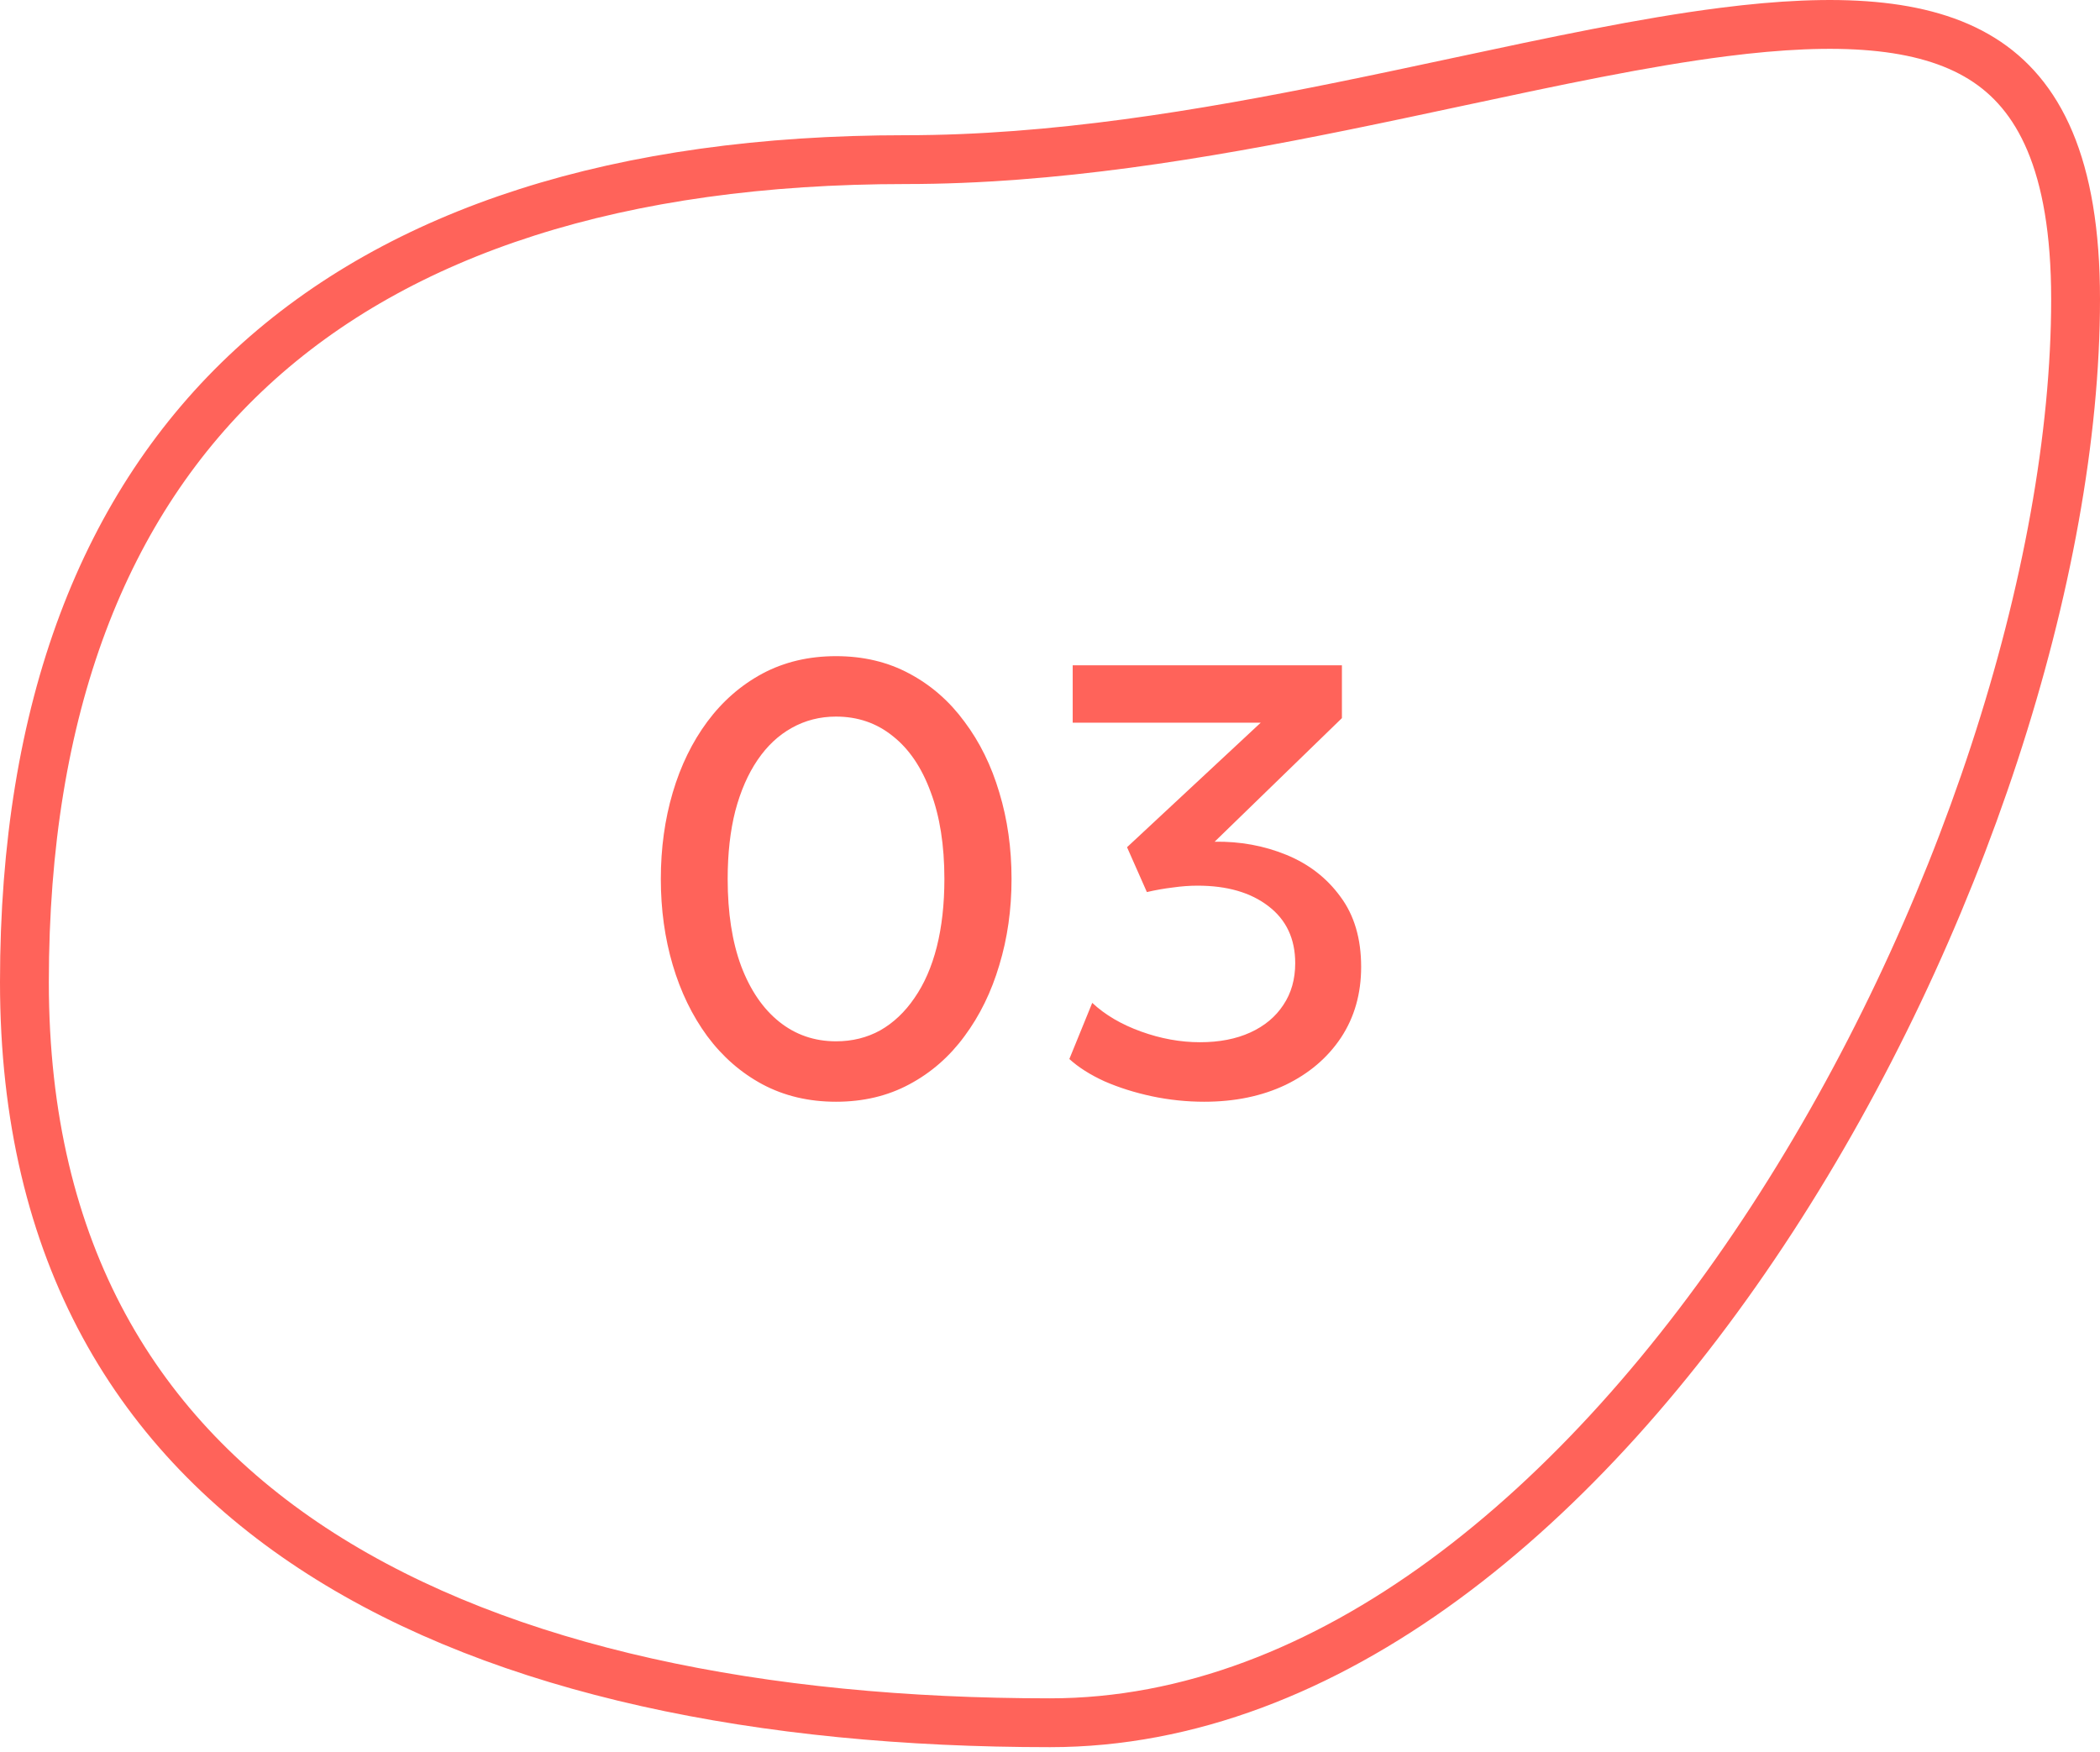 <?xml version="1.0" encoding="UTF-8"?> <svg xmlns="http://www.w3.org/2000/svg" width="344" height="287" viewBox="0 0 344 287" fill="none"><path d="M340 49.008C340 93.815 321.064 152.378 290.269 199.744C259.377 247.259 217.425 282.241 172 282.241C124.871 282.241 82.747 273.822 52.532 254.506C22.575 235.354 4 205.302 4 160.91C4 115.96 17.097 82.471 41.28 60.172C65.517 37.823 101.497 26.152 148.381 26.152C172.545 26.152 196.967 22.046 219.818 17.406C226.338 16.082 232.708 14.72 238.907 13.395C254.596 10.041 269.186 6.922 282.319 5.248C300.748 2.899 315.037 3.61 324.677 9.619C333.916 15.378 340 26.795 340 49.008Z" stroke="#FF635A" stroke-width="8"></path><path d="M136.95 180.5C132.483 180.5 128.467 179.55 124.9 177.65C121.367 175.75 118.35 173.117 115.85 169.75C113.383 166.383 111.5 162.5 110.2 158.1C108.9 153.7 108.25 149 108.25 144C108.25 138.967 108.9 134.25 110.2 129.85C111.5 125.45 113.383 121.583 115.85 118.25C118.35 114.883 121.367 112.25 124.9 110.35C128.467 108.45 132.483 107.5 136.95 107.5C141.417 107.5 145.417 108.45 148.95 110.35C152.517 112.25 155.533 114.883 158 118.25C160.5 121.583 162.4 125.45 163.7 129.85C165.033 134.25 165.7 138.967 165.7 144C165.7 149 165.033 153.7 163.7 158.1C162.4 162.5 160.5 166.383 158 169.75C155.533 173.117 152.517 175.75 148.95 177.65C145.417 179.55 141.417 180.5 136.95 180.5ZM136.95 170.6C139.617 170.6 142.033 170 144.2 168.8C146.367 167.567 148.233 165.8 149.8 163.5C151.4 161.2 152.617 158.417 153.45 155.15C154.283 151.85 154.7 148.133 154.7 144C154.7 138.467 153.95 133.717 152.45 129.75C150.983 125.75 148.917 122.7 146.25 120.6C143.617 118.467 140.517 117.4 136.95 117.4C134.317 117.4 131.9 118.017 129.7 119.25C127.533 120.45 125.667 122.2 124.1 124.5C122.533 126.8 121.317 129.583 120.45 132.85C119.617 136.117 119.2 139.833 119.2 144C119.2 149.533 119.933 154.283 121.4 158.25C122.9 162.217 124.983 165.267 127.65 167.4C130.317 169.533 133.417 170.6 136.95 170.6ZM197.269 180.5C194.369 180.5 191.502 180.2 188.669 179.6C185.869 179 183.285 178.183 180.919 177.15C178.585 176.083 176.669 174.867 175.169 173.5L178.919 164.3C181.019 166.267 183.685 167.833 186.919 169C190.152 170.167 193.369 170.75 196.569 170.75C199.735 170.75 202.485 170.217 204.819 169.15C207.152 168.083 208.952 166.583 210.219 164.65C211.519 162.717 212.169 160.433 212.169 157.8C212.169 153.8 210.702 150.683 207.769 148.45C204.869 146.217 201.002 145.1 196.169 145.1C194.869 145.1 193.519 145.2 192.119 145.4C190.719 145.567 189.302 145.817 187.869 146.15L184.619 138.8L206.519 118.4H175.719V109H219.819V117.65L198.969 137.9C203.135 137.833 207.052 138.55 210.719 140.05C214.385 141.55 217.335 143.833 219.569 146.9C221.835 149.933 222.969 153.767 222.969 158.4C222.969 162.8 221.869 166.667 219.669 170C217.469 173.3 214.435 175.883 210.569 177.75C206.702 179.583 202.269 180.5 197.269 180.5Z" fill="#FF635A"></path></svg> 